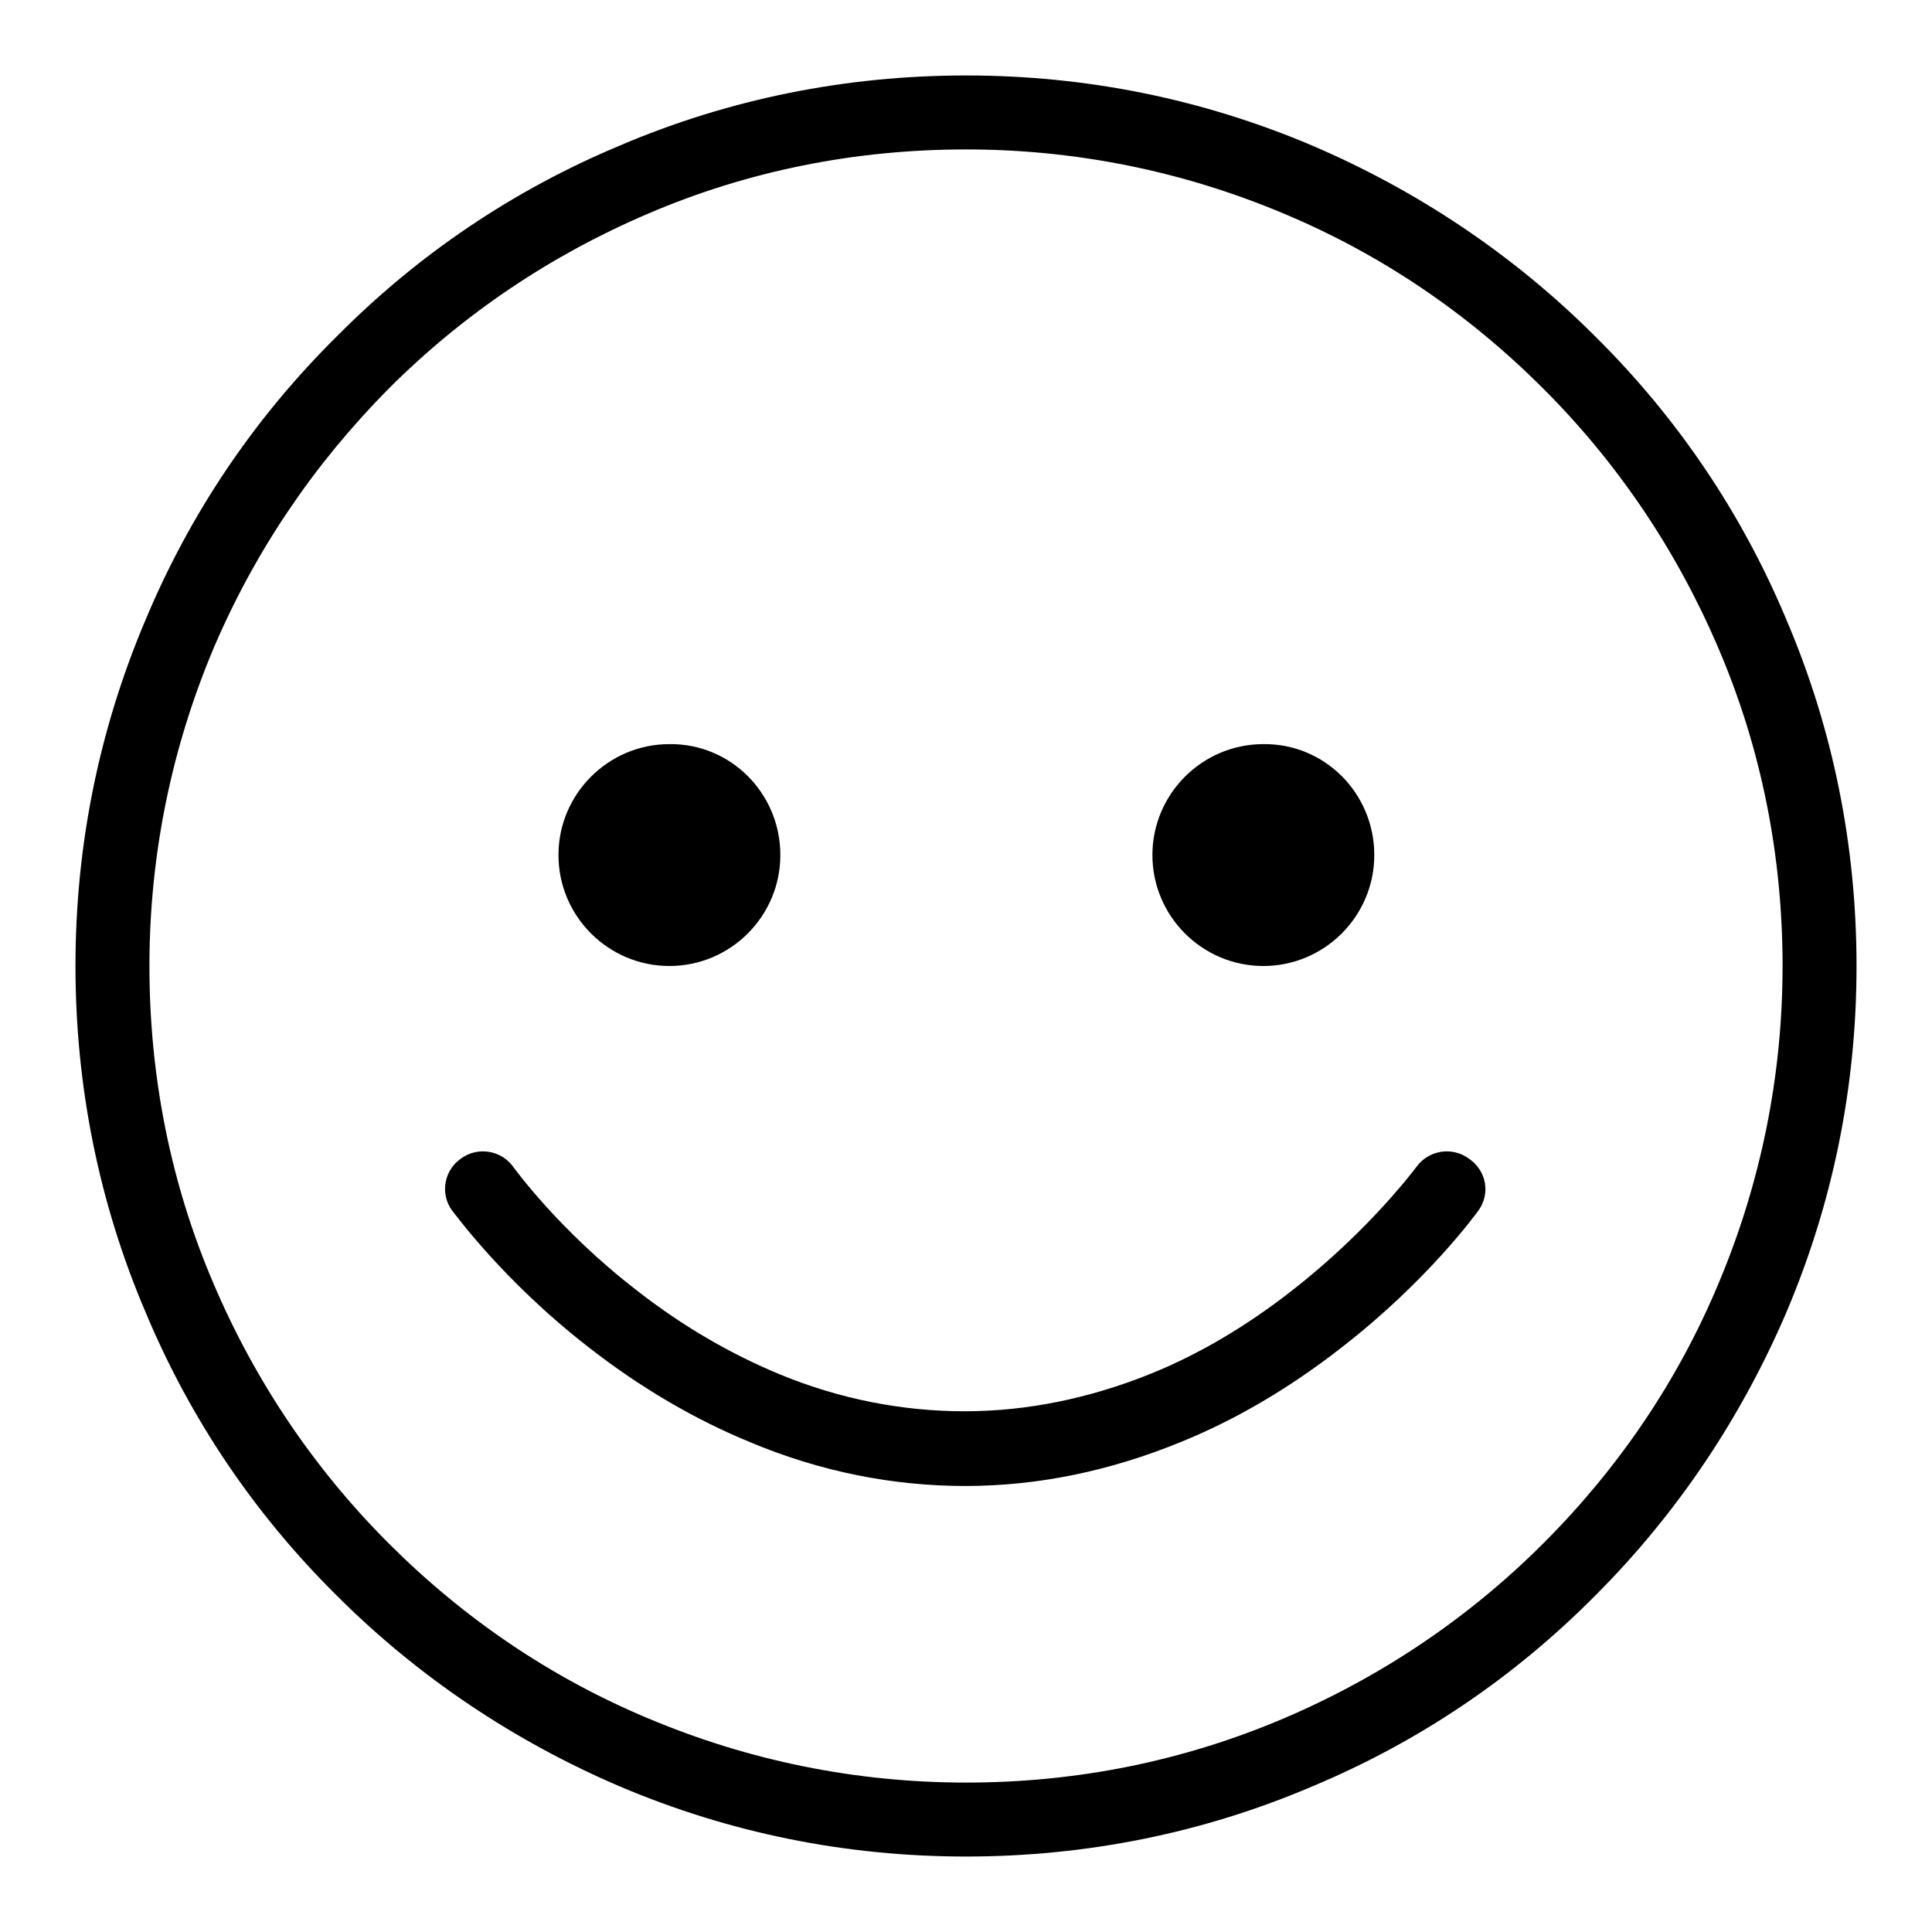 <?xml version="1.0" encoding="utf-8"?>
<!-- Svg Vector Icons : http://www.onlinewebfonts.com/icon -->
<!DOCTYPE svg PUBLIC "-//W3C//DTD SVG 1.1//EN" "http://www.w3.org/Graphics/SVG/1.1/DTD/svg11.dtd">
<svg version="1.1" xmlns="http://www.w3.org/2000/svg" xmlns:xlink="http://www.w3.org/1999/xlink" x="0px" y="0px" viewBox="0 0 256 256" enable-background="new 0 0 256 256" xml:space="preserve">
<g><g><path fill="#000000" d="M236.7,82.1c-5.9-14.1-14.4-26.7-25.3-37.5c-10.8-10.8-23.5-19.3-37.5-25.3c-14.6-6.2-30-9.3-45.9-9.3s-31.4,3.1-45.9,9.3C68,25.2,55.4,33.7,44.6,44.6C33.7,55.4,25.2,68,19.3,82.1c-6.2,14.6-9.3,30-9.3,45.9s3.1,31.4,9.3,45.9c5.9,14.1,14.4,26.7,25.3,37.5c10.8,10.8,23.5,19.3,37.5,25.3c14.6,6.2,30,9.3,45.9,9.3c15.9,0,31.4-3.1,45.9-9.3c14.1-5.9,26.7-14.4,37.5-25.3c10.8-10.8,19.3-23.5,25.3-37.5c6.2-14.6,9.3-30,9.3-45.9S242.9,96.6,236.7,82.1z M227.7,170.1c-5.4,12.9-13.2,24.4-23.2,34.4c-9.9,9.9-21.5,17.7-34.4,23.2c-13.4,5.7-27.5,8.5-42.1,8.5s-28.8-2.9-42.1-8.5c-12.9-5.4-24.4-13.2-34.4-23.2c-9.9-9.9-17.7-21.5-23.2-34.4c-5.7-13.3-8.5-27.5-8.5-42.1s2.9-28.8,8.5-42.1C33.8,73,41.6,61.5,51.5,51.5c9.9-9.9,21.5-17.7,34.4-23.2c13.3-5.7,27.5-8.5,42.1-8.5s28.8,2.9,42.1,8.5c12.9,5.4,24.4,13.2,34.4,23.2c9.9,9.9,17.7,21.5,23.2,34.4c5.7,13.3,8.5,27.5,8.5,42.1S233.3,156.8,227.7,170.1z M195.9,160.4c-0.3,0.4-6.7,9.3-18.2,18.2c-6.8,5.3-13.9,9.5-21.3,12.5c-9.3,3.8-18.8,5.8-28.5,5.8c-9.6,0-19.2-1.9-28.5-5.8c-7.3-3-14.5-7.2-21.3-12.5c-11.5-8.9-17.9-17.9-18.2-18.2c-1.6-2.2-1.1-5.3,1.2-6.9c2.2-1.6,5.3-1.1,6.9,1.1c0,0,1.5,2.1,4.3,5.2c2.8,3.1,6.9,7.2,12.1,11.2c6,4.7,12.4,8.4,18.9,11.1c8,3.3,16.3,4.9,24.5,4.9c8.3,0,16.5-1.7,24.5-4.9c6.5-2.6,12.9-6.4,18.9-11.1c10.4-8.1,16.4-16.3,16.5-16.4c1.6-2.2,4.7-2.7,6.9-1.1C197,155.1,197.5,158.2,195.9,160.4z M182.1,113.3c0,8.1-6.6,14.7-14.7,14.7c-8.1,0-14.7-6.6-14.7-14.7c0-8.1,6.6-14.7,14.7-14.7C175.5,98.5,182.1,105.1,182.1,113.3z M103.4,113.3c0,8.1-6.6,14.7-14.7,14.7s-14.7-6.6-14.7-14.7c0-8.1,6.6-14.7,14.7-14.7C96.8,98.5,103.4,105.1,103.4,113.3z"/></g></g>
</svg>
